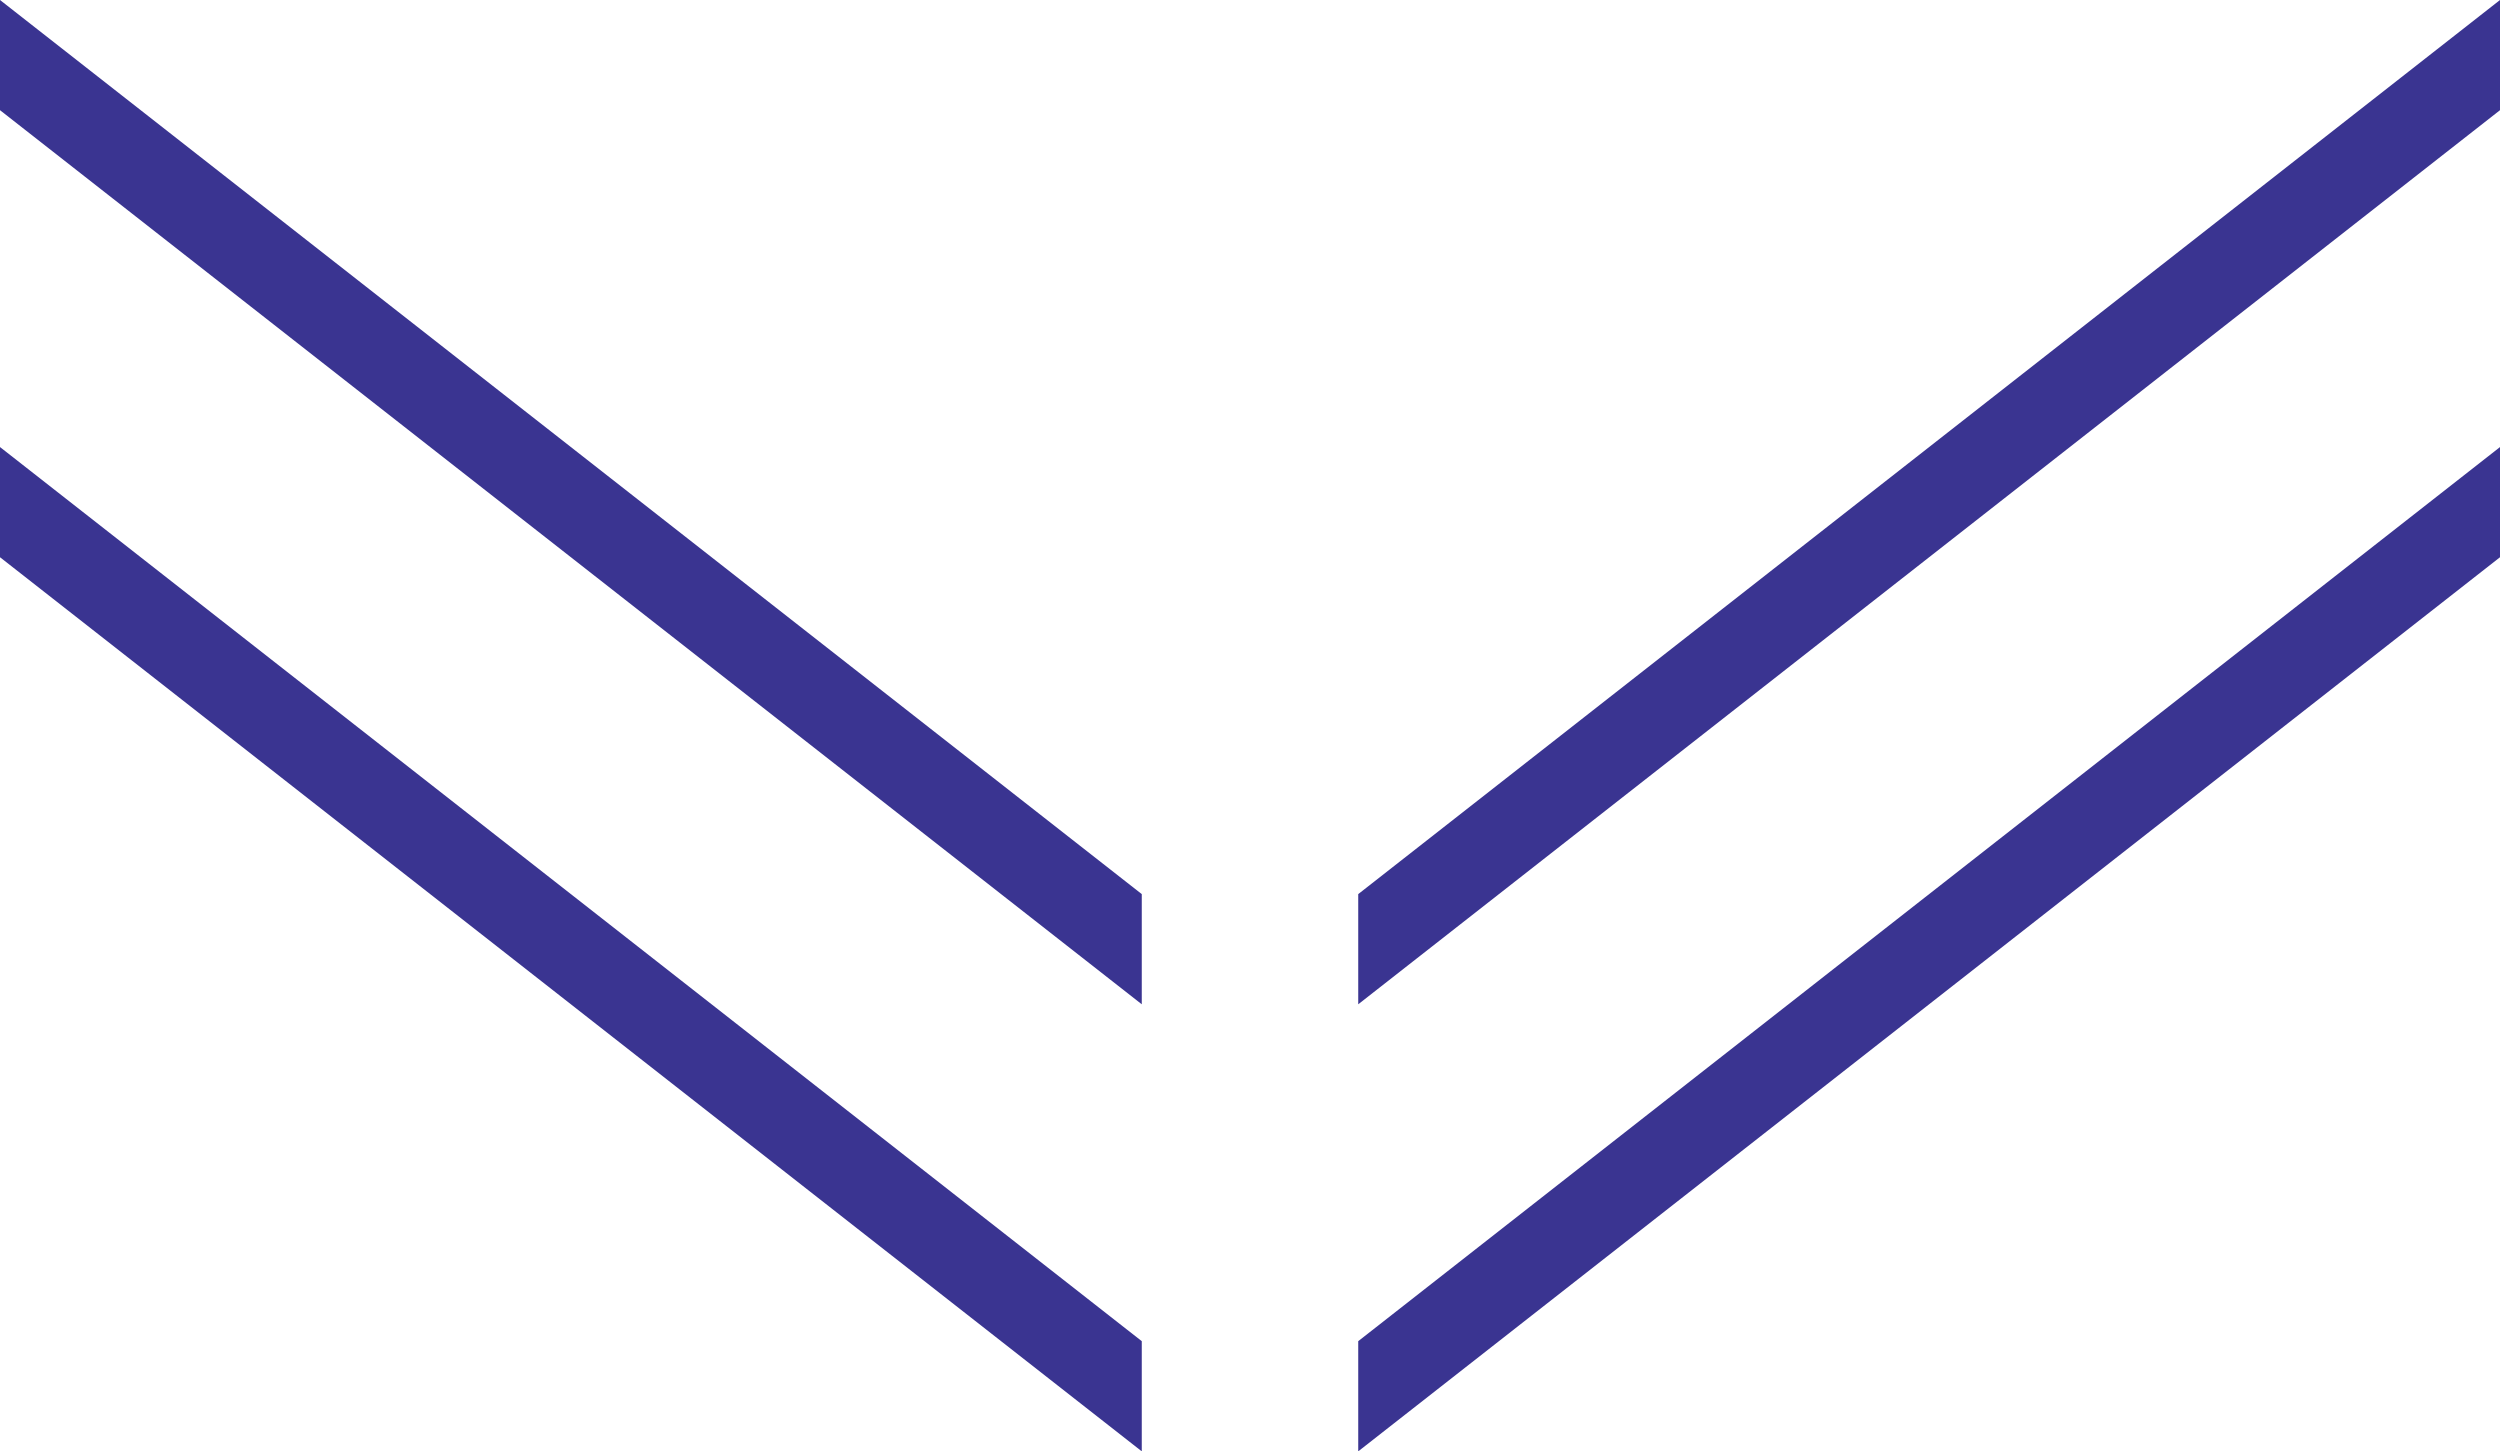 <?xml version="1.0" encoding="UTF-8"?>
<svg id="_レイヤー_2" data-name="レイヤー 2" xmlns="http://www.w3.org/2000/svg" viewBox="0 0 51.28 29.77">
  <defs>
    <style>
      .cls-1 {
        fill: #3a3491;
      }
    </style>
  </defs>
  <g id="_文字" data-name="文字">
    <g>
      <polygon class="cls-1" points="23.42 20.6 0 2.26 0 0 23.42 18.34 23.42 20.6"/>
      <polygon class="cls-1" points="23.42 29.77 0 11.43 0 9.17 23.42 27.51 23.42 29.77"/>
      <polygon class="cls-1" points="27.86 20.6 51.28 2.26 51.28 0 27.86 18.34 27.86 20.6"/>
      <polygon class="cls-1" points="27.86 29.77 51.28 11.43 51.28 9.17 27.86 27.51 27.86 29.77"/>
    </g>
  </g>
</svg>